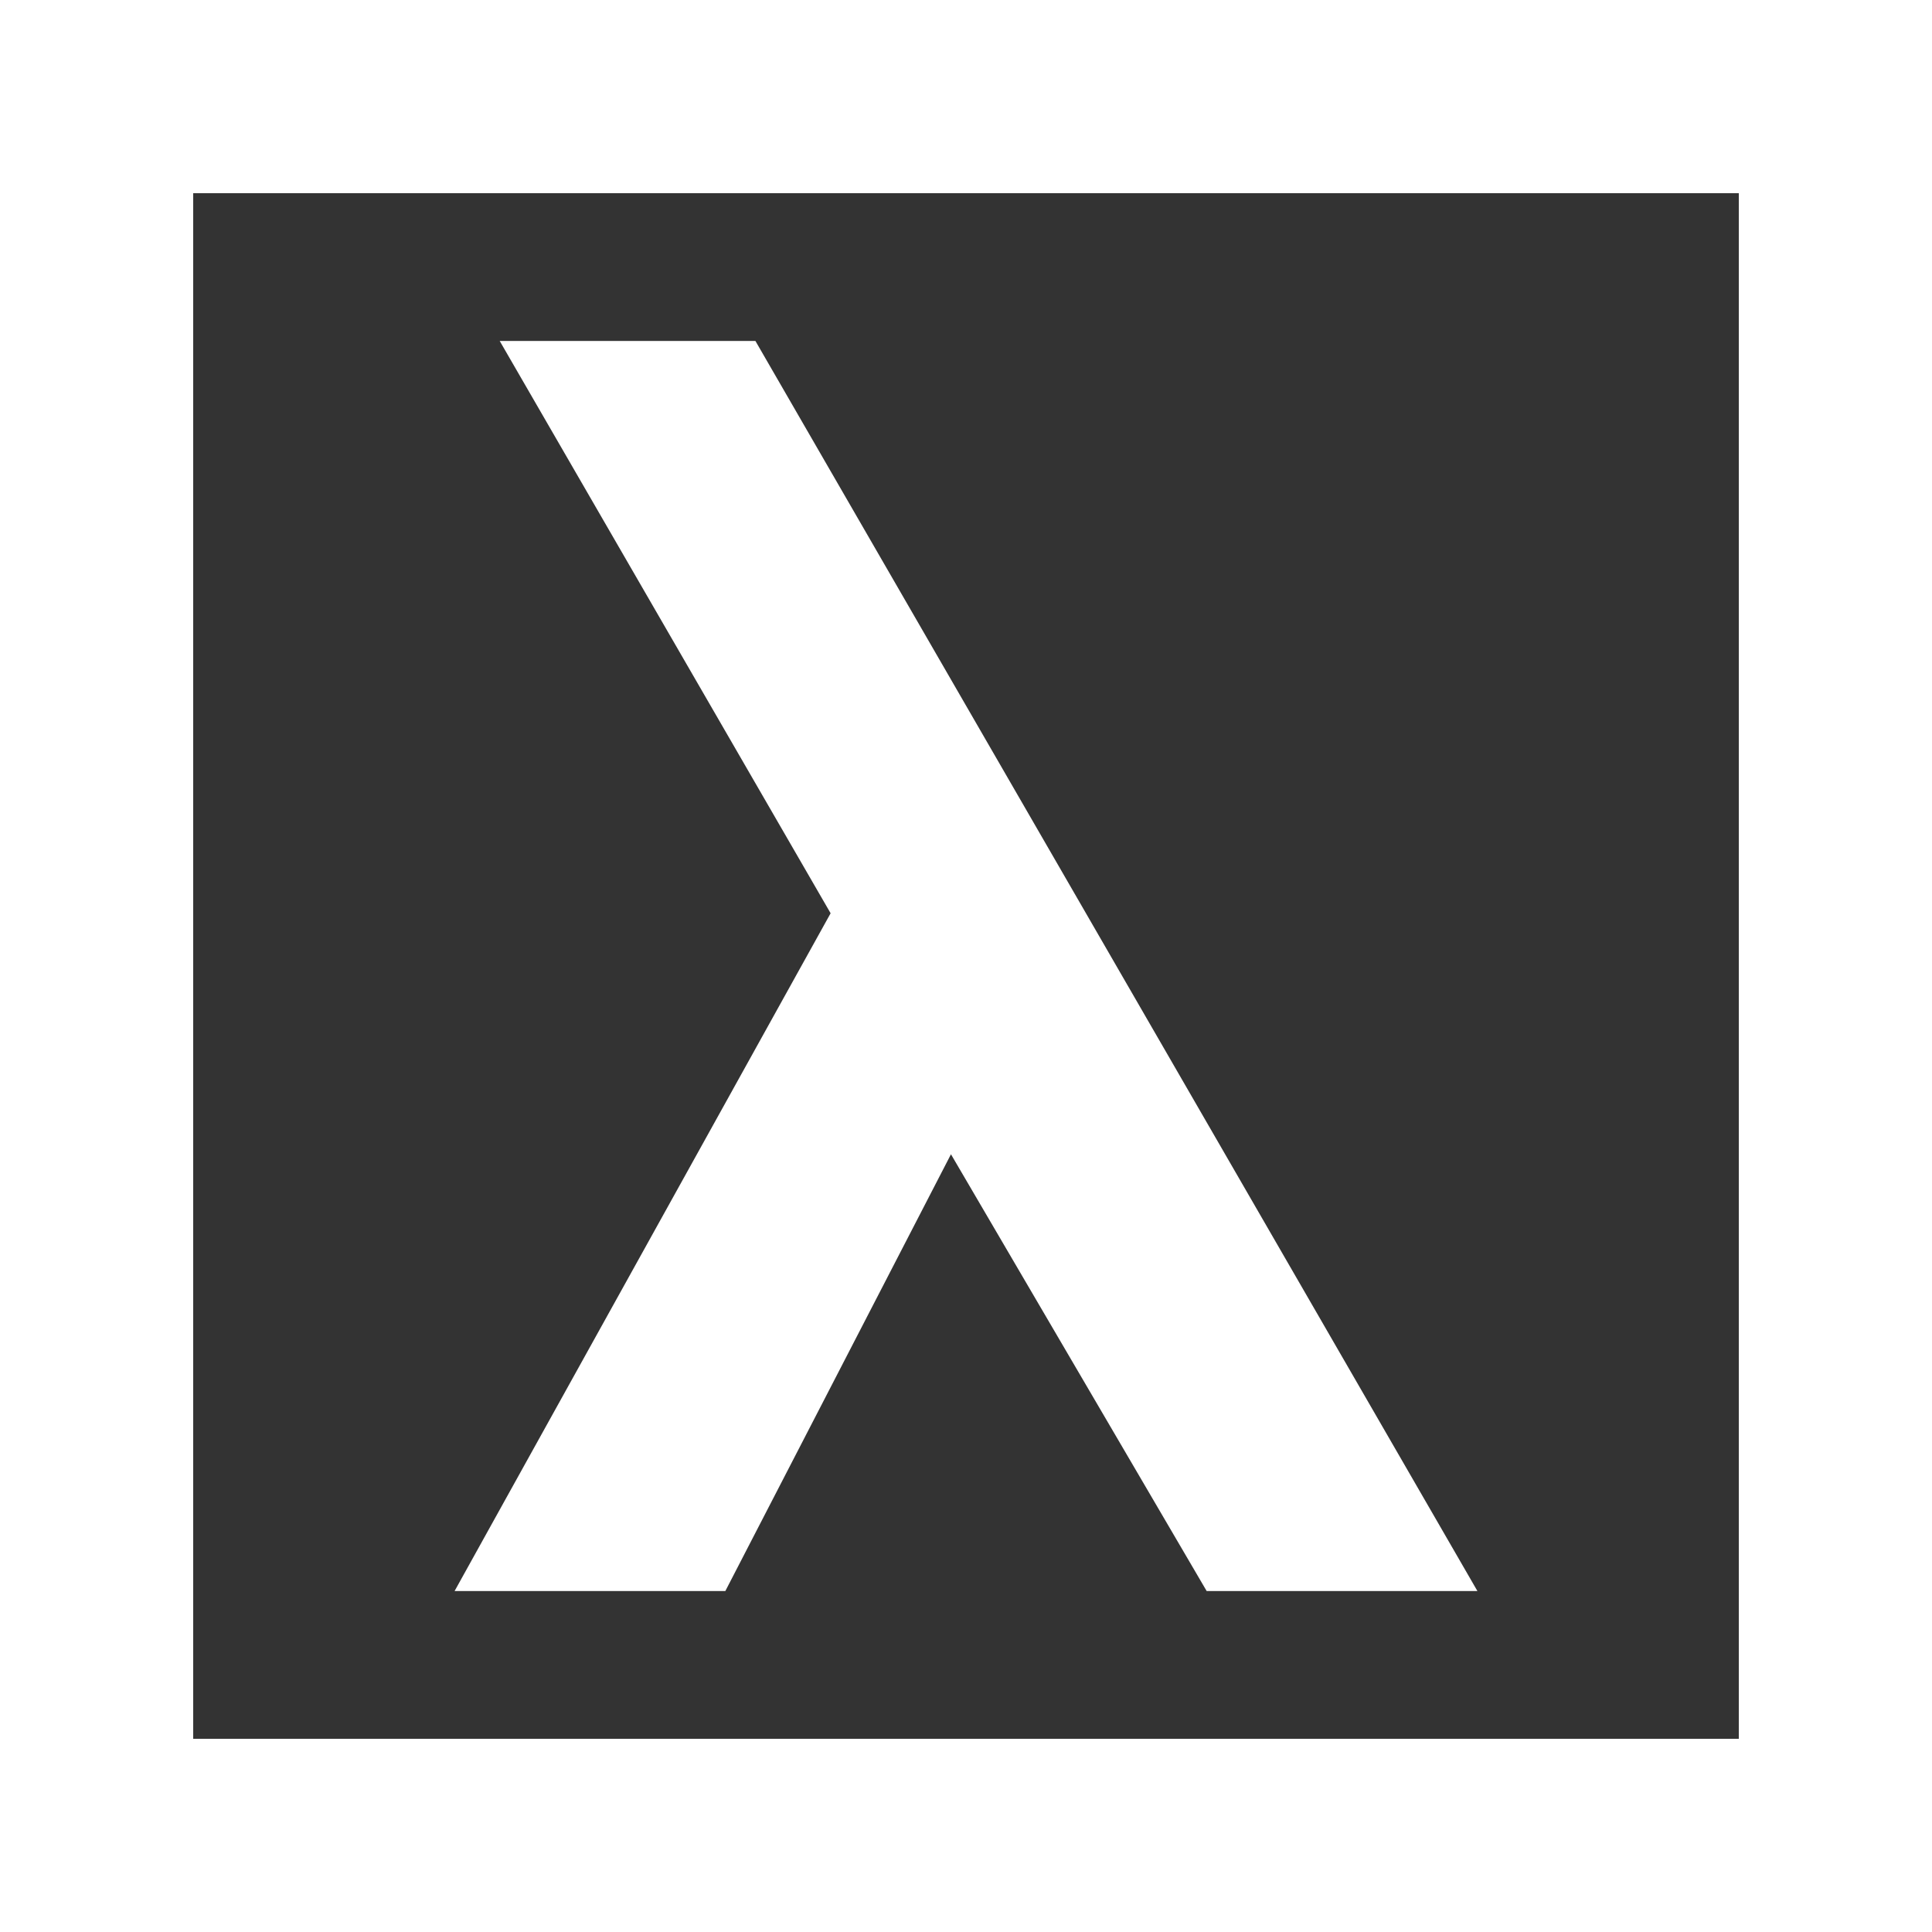 <svg width="65" height="65" viewBox="0 0 65 65" fill="none" xmlns="http://www.w3.org/2000/svg">
<rect x="0" y="0" width="65" height="65" fill="#333333" stroke="none"/>
<path d="M27.945 30.726L16.812 11.471H25.415L49.706 53.529H40.597L31.994 38.834L24.403 53.529H15.294L27.945 30.726Z" fill="white"/>
<rect x="3.25" y="3.25" width="58.5" height="58.5" stroke="white" stroke-width="6.5"/>
</svg>
